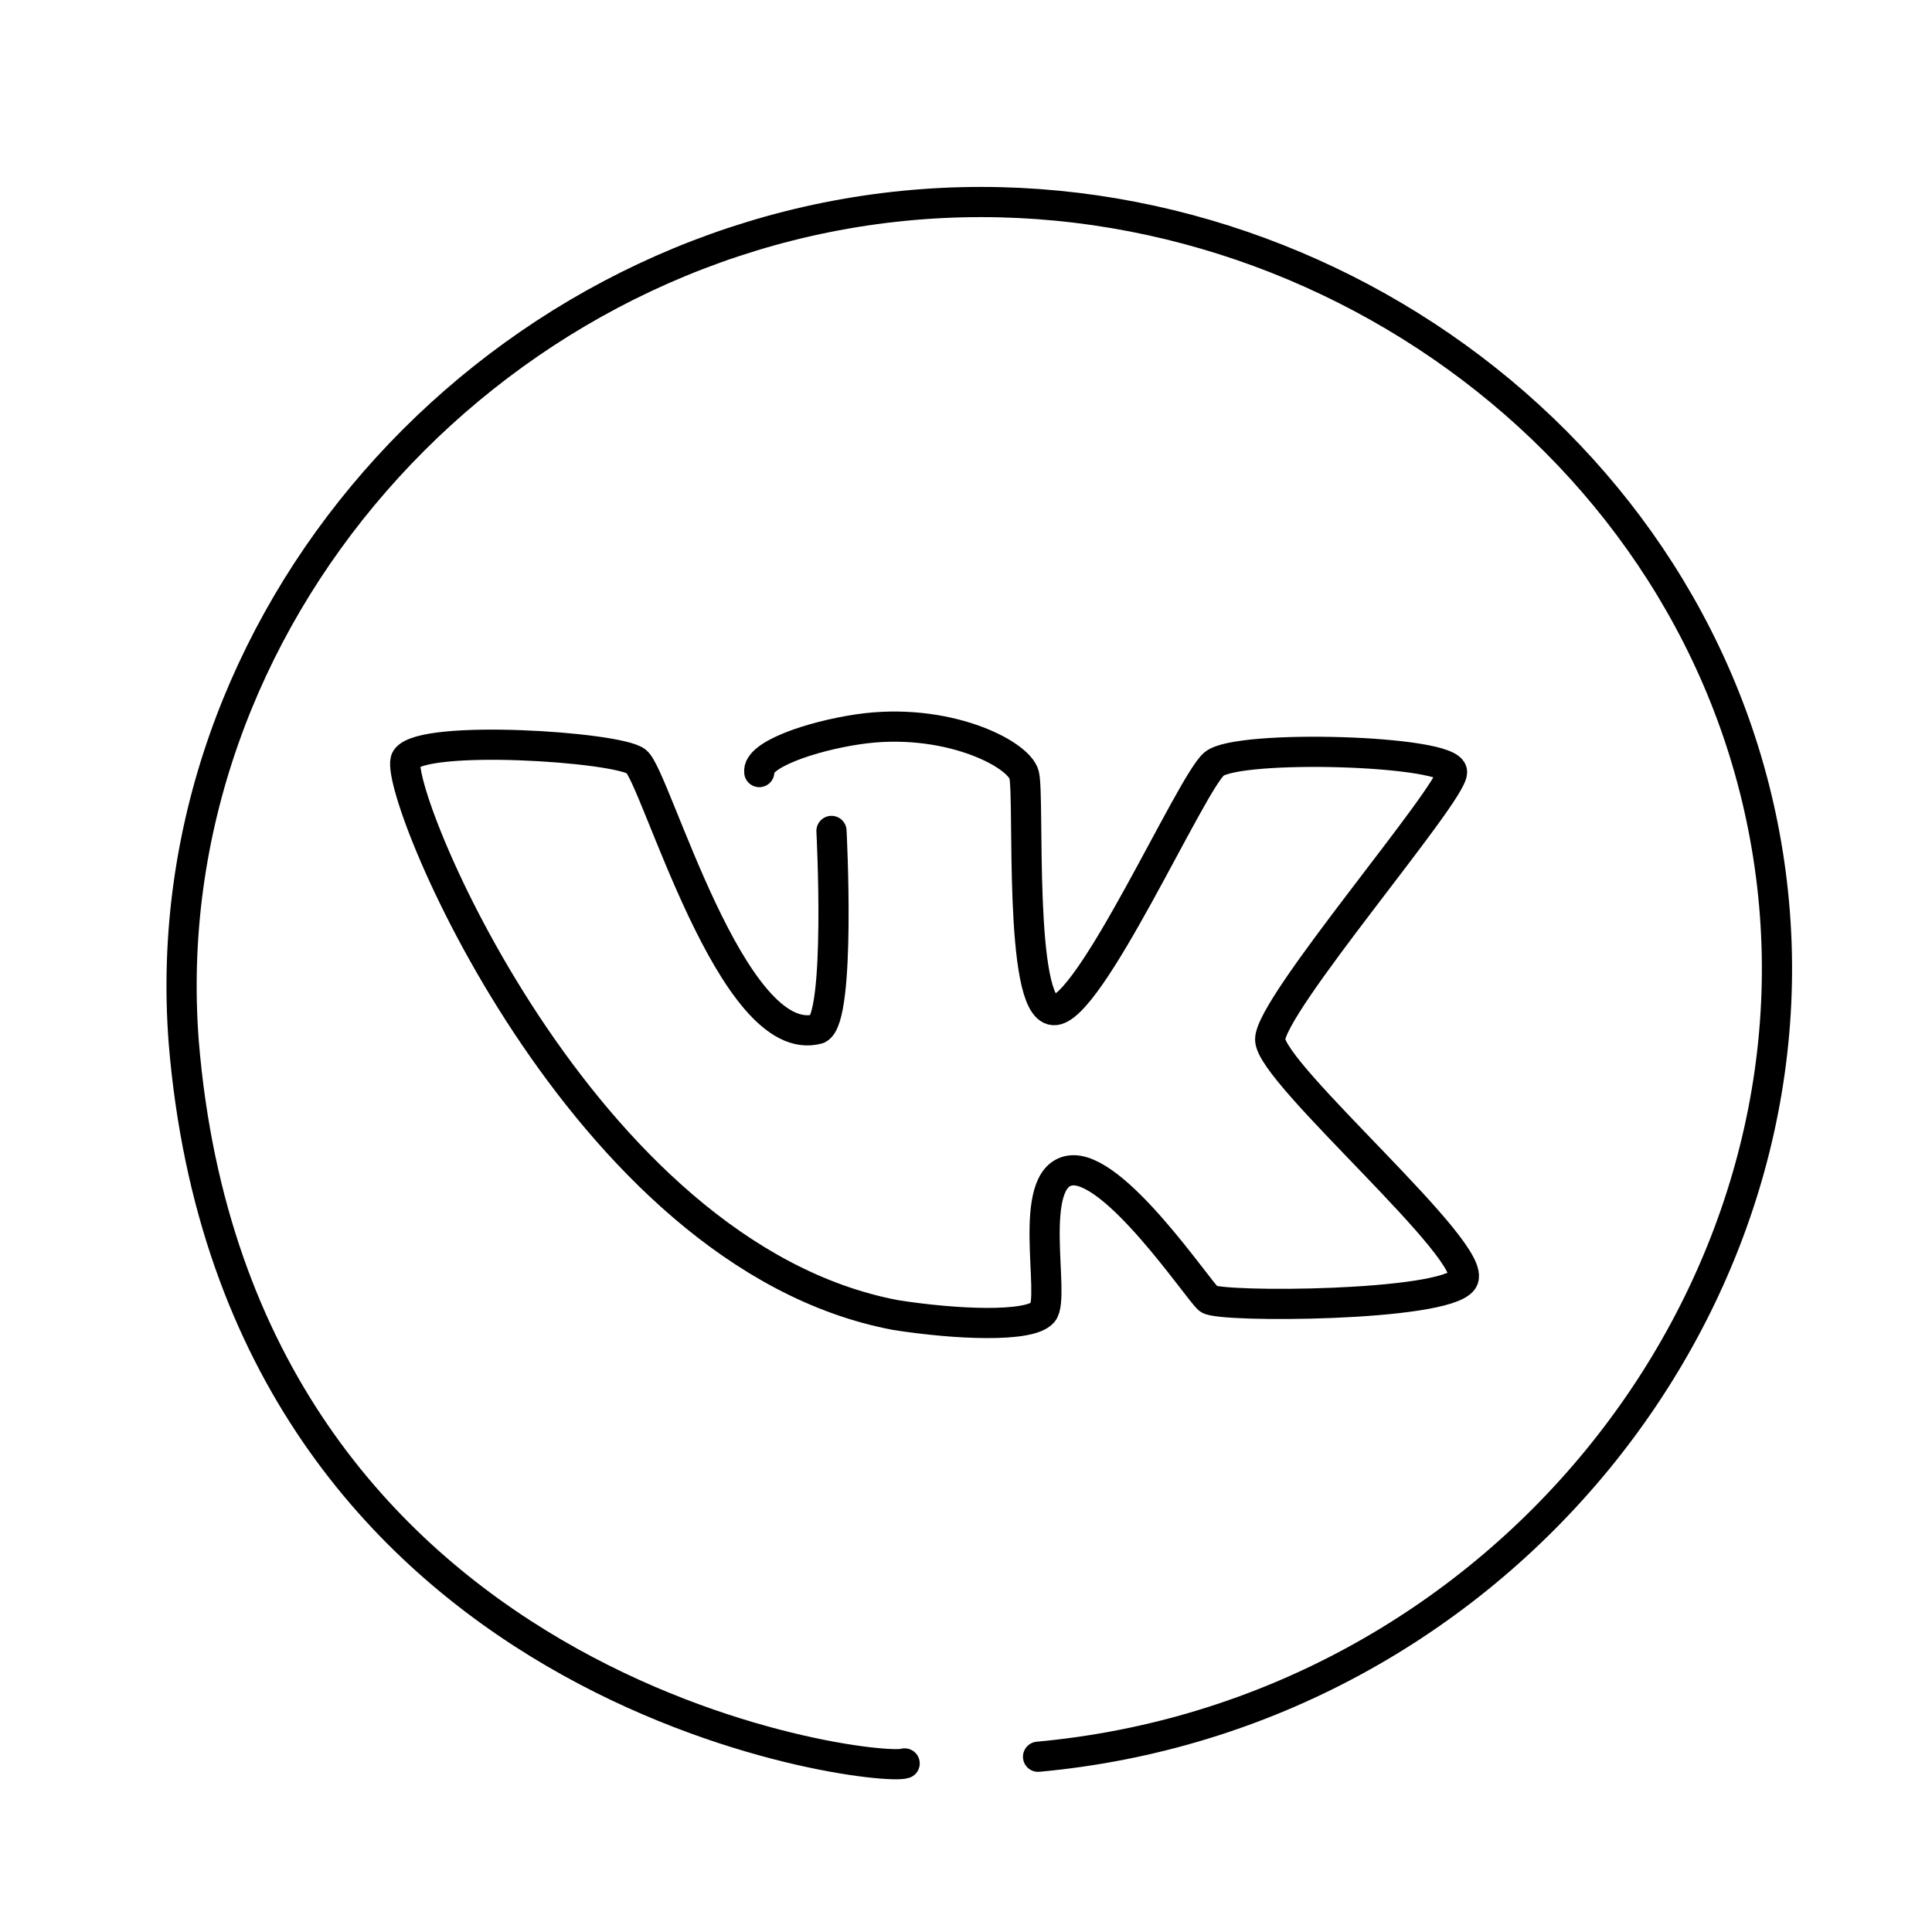 <?xml version="1.0" encoding="UTF-8"?> <svg xmlns="http://www.w3.org/2000/svg" xmlns:xlink="http://www.w3.org/1999/xlink" height="256px" id="Layer_1" style="enable-background:new 0 0 256 256;" viewBox="0 0 256 256" width="256px" xml:space="preserve"> <style type="text/css"> .st0{fill:none;stroke:#000000;stroke-width:4;stroke-linecap:round;stroke-linejoin:round;stroke-miterlimit:10;} </style> <path class="st0" d="M137.547,232.778c60.681-5.55,104.493-60.302,97.096-116.939c-7.222-55.297-60.168-93.947-114.839-88.571 c-55.424,5.449-99.709,54.979-95.462,110.772c7.153,87.164,91.909,96.916,95.528,95.623"></path> <path class="st0" d="M100.607,102.304c-0.31-2.259,6.768-4.733,13.114-5.671c11.549-1.707,21.221,3.19,21.974,6.025 c0.753,2.836-0.797,30.834,3.899,31.19c4.696,0.355,18.165-29.949,21.266-32.608c3.101-2.658,31.544-1.861,31.544,1.063 s-24.145,30.879-24.101,35.443c0.044,4.563,28,28.398,25.519,31.899c-2.481,3.5-32.271,3.64-33.671,2.481 c-1.4-1.159-12.626-18.031-18.43-17.013c-5.804,1.019-1.817,16.746-3.544,18.785s-11.608,1.595-19.494,0.355 c-41.911-7.886-67.076-70.443-64.86-73.721c2.215-3.278,27.912-1.595,30.481,0.355s12.671,38.633,24.101,35.443 c3.057-1.462,1.772-26.228,1.772-26.228"></path> </svg> 